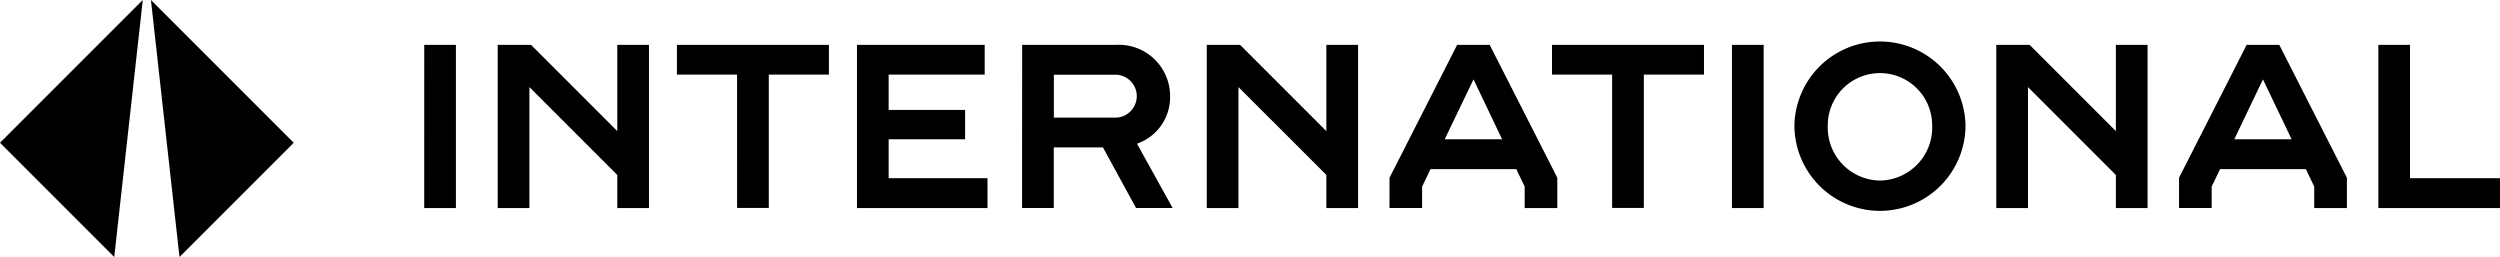 <svg id="International_Lock-Up" data-name="International Lock-Up" xmlns="http://www.w3.org/2000/svg" width="138.897" height="14.278" viewBox="0 0 138.897 14.278">
  <g id="Wordmark" transform="translate(23.571 2.286)">
    <path id="Pfad_48383" data-name="Pfad 48383" d="M273.041,38.147H274.8v9.066h-1.761Z" transform="translate(-273.041 -37.94)" fill="#000000"/>
    <path id="Pfad_48384" data-name="Pfad 48384" d="M277.879,38.147h1.852l4.792,4.792V38.147h1.761v9.066h-1.761V45.374l-4.882-4.882v6.721h-1.761V38.147Z" transform="translate(-273.799 -37.94)" fill="#000000"/>
    <path id="Pfad_48385" data-name="Pfad 48385" d="M293.029,39.8h-3.341V38.147h8.444V39.8h-3.341v7.408h-1.761Z" transform="translate(-275.65 -37.94)" fill="#000000"/>
    <path id="Pfad_48386" data-name="Pfad 48386" d="M301.544,38.147h7.1V39.8h-5.336V41.76h4.248v1.632h-4.248v2.163H308.8v1.658h-7.252V38.147Z" transform="translate(-277.507 -37.94)" fill="#000000"/>
    <path id="Pfad_48387" data-name="Pfad 48387" d="M312.432,38.147h5.219a2.848,2.848,0,0,1,3,2.849,2.737,2.737,0,0,1-1.839,2.642l1.981,3.574h-2.033l-1.839-3.367h-2.733v3.367h-1.761Zm5.141,4.041a1.192,1.192,0,1,0,0-2.383h-3.38v2.383Z" transform="translate(-279.213 -37.94)" fill="#000000"/>
    <path id="Pfad_48388" data-name="Pfad 48388" d="M324.595,38.147h1.852l4.792,4.792V38.147H333v9.066h-1.761V45.374l-4.883-4.882v6.721h-1.761V38.147Z" transform="translate(-281.119 -37.94)" fill="#000000"/>
    <path id="Pfad_48389" data-name="Pfad 48389" d="M336.635,45.529l3.756-7.382H342.2l3.756,7.382v1.684h-1.813V46.021l-.466-.971h-4.766l-.466.971v1.191h-1.813Zm6.255-2.137L341.3,40.064,339.7,43.392Z" transform="translate(-283.005 -37.94)" fill="#000000"/>
    <path id="Pfad_48390" data-name="Pfad 48390" d="M350.68,39.8h-3.341V38.147h8.444V39.8h-3.341v7.408H350.68Z" transform="translate(-284.683 -37.94)" fill="#000000"/>
    <path id="Pfad_48391" data-name="Pfad 48391" d="M359.194,38.147h1.761v9.066h-1.761Z" transform="translate(-286.54 -37.94)" fill="#000000"/>
    <path id="Pfad_48392" data-name="Pfad 48392" d="M363.31,42.577a4.754,4.754,0,0,1,9.506,0,4.753,4.753,0,1,1-9.506,0Zm4.753,3.069a2.945,2.945,0,0,0,2.9-3.069,2.9,2.9,0,1,0-5.8,0A2.945,2.945,0,0,0,368.063,45.646Z" transform="translate(-287.185 -37.901)" fill="#000000"/>
    <path id="Pfad_48393" data-name="Pfad 48393" d="M376.609,38.147h1.852l4.792,4.792V38.147h1.761v9.066h-1.761V45.374l-4.883-4.882v6.721h-1.761Z" transform="translate(-289.269 -37.94)" fill="#000000"/>
    <path id="Pfad_48394" data-name="Pfad 48394" d="M388.649,45.529l3.756-7.382h1.813l3.756,7.382v1.684H396.16V46.021l-.466-.971h-4.766l-.466.971v1.191h-1.813Zm6.255-2.137-1.593-3.328-1.593,3.328Z" transform="translate(-291.155 -37.94)" fill="#000000"/>
    <path id="Pfad_48395" data-name="Pfad 48395" d="M401.779,38.147h1.761v7.408h5v1.658h-6.76V38.147Z" transform="translate(-293.213 -37.94)" fill="#000000"/>
  </g>
  <g id="Symbol">
    <path id="Pfad_48396" data-name="Pfad 48396" d="M253.024,35.191l-7.932,7.932,6.346,6.346Z" transform="translate(-245.091 -35.191)" fill="#000000"/>
    <path id="Pfad_48397" data-name="Pfad 48397" d="M255.035,35.191l7.932,7.932-6.346,6.346Z" transform="translate(-246.649 -35.191)" fill="#000000"/>
  </g>
</svg>
